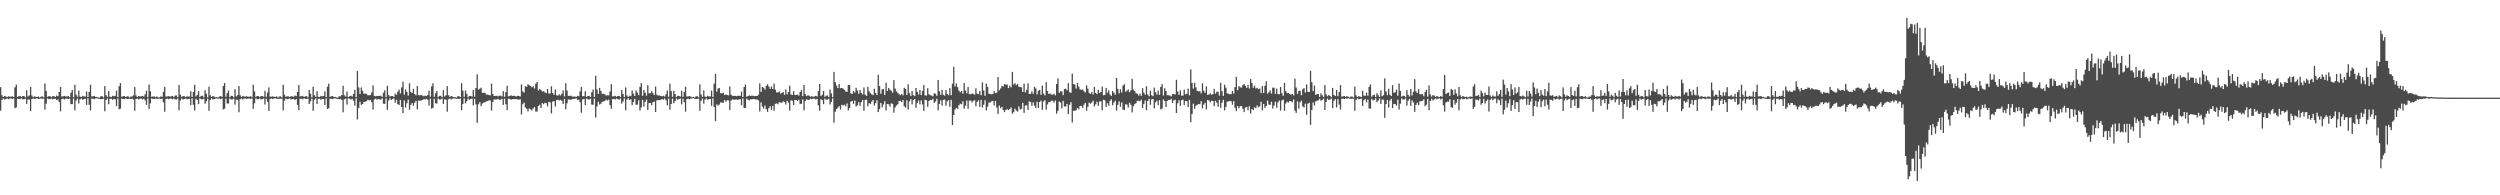 <?xml version="1.0" encoding="UTF-8"?>
<svg xmlns="http://www.w3.org/2000/svg" width="1920" height="150">
  <path d="M0 66.896h1v18.071H0zM1 73.115h1v3.608H1zM2 74.433h1v1.123H2zM3 73.752h1v2.682H3zM4 74.113h1v1.986H4zM5 74.582h1v1.034H5zM6 73.991h1v2.192H6zM7 74.236h1v1.469H7zM8 74.259h1v1.277H8zM9 73.992h1v2.002H9zM10 74.433h1v1.140H10zM11 67.083h1v15.979H11zM12 64.990h1v17.553H12zM13 74.376h1v1.282H13zM14 73.888h1v2.151H14zM15 73.649h1v2.532H15zM16 74.539h1v1.000H16zM17 73.706h1v2.600H17zM18 73.776h1v2.490H18zM19 74.746h1v1.000H19zM20 69.237h1v10.553H20zM21 74.084h1v2.283H21zM22 73.254h1v3.247H22zM23 66.810h1v18.467H23zM24 73.302h1v2.812H24zM25 74.568h1v1.000H25zM26 74.043h1v2.031H26zM27 74.291h1v1.365H27zM28 74.495h1v1.000H28zM29 74.059h1v1.927H29zM30 74.899h1v1.000H30zM31 74.233h1v1.403H31zM32 74.013h1v1.881H32zM33 74.667h1v1.000H33zM34 64.174h1v20.061H34zM35 69.776h1v9.882H35zM36 74.319h1v1.264H36zM37 73.879h1v2.238H37zM38 73.903h1v2.215H38zM39 74.613h1v1.000H39zM40 73.863h1v2.476H40zM41 73.900h1v2.052H41zM42 74.388h1v1.371H42zM43 73.378h1v3.518H43zM44 73.866h1v2.538H44zM45 70.676h1v7.776H45zM46 66.833h1v18.725H46zM47 74.160h1v1.883H47zM48 73.968h1v1.823H48zM49 73.603h1v2.834H49zM50 74.149h1v1.638H50zM51 74.107h1v1.621H51zM52 73.791h1v2.234H52zM53 74.611h1v1.000H53zM54 71.244h1v8.709H54zM55 69.133h1v10.828H55zM56 74.629h1v1.000H56zM57 65.126h1v19.618H57zM58 72.667h1v4.590H58zM59 74.362h1v1.289H59zM60 69.625h1v9.855H60zM61 74.148h1v2.184H61zM62 74.485h1v1.115H62zM63 73.591h1v3.018H63zM64 74.015h1v2.191H64zM65 74.147h1v1.696H65zM66 70.234h1v10.287H66zM67 74.518h1v1.000H67zM68 70.598h1v9.912H68zM69 65.051h1v19.779H69zM70 74.030h1v1.815H70zM71 73.976h1v1.819H71zM72 73.672h1v2.564H72zM73 74.503h1v1.000H73zM74 74.413h1v1.024H74zM75 74.841h1v1.000H75zM76 74.956h1v1.000H76zM77 73.866h1v2.266H77zM78 73.931h1v2.152H78zM79 74.784h1v1.000H79zM80 66.120h1v19.326H80zM81 73.117h1v3.606H81zM82 74.363h1v1.195H82zM83 69.924h1v10.127H83zM84 74.302h1v1.565H84zM85 74.443h1v1.408H85zM86 73.584h1v3.021H86zM87 73.983h1v1.977H87zM88 73.524h1v2.760H88zM89 69.599h1v11.825H89zM90 74.528h1v1.071H90zM91 66.227h1v17.665H91zM92 63.863h1v19.531H92zM93 74.304h1v1.415H93zM94 73.932h1v2.077H94zM95 73.690h1v2.475H95zM96 74.516h1v1.000H96zM97 73.991h1v2.032H97zM98 74.044h1v1.954H98zM99 74.798h1v1.000H99zM100 74.120h1v1.919H100zM101 74.151h1v1.581H101zM102 73.206h1v3.306H102zM103 66.886h1v18.182H103zM104 73.340h1v2.749H104zM105 74.472h1v1.167H105zM106 73.735h1v2.684H106zM107 74.073h1v1.761H107zM108 73.973h1v1.761H108zM109 73.602h1v2.769H109zM110 74.207h1v1.612H110zM111 72.420h1v4.670H111zM112 69.652h1v10.767H112zM113 74.594h1v1.000H113zM114 64.824h1v18.868H114zM115 70.085h1v9.308H115zM116 74.356h1v1.190H116zM117 74.080h1v1.860H117zM118 74.074h1v1.885H118zM119 74.648h1v1.000H119zM120 74.025h1v1.923H120zM121 74.839h1v1.000H121zM122 74.678h1v1.000H122zM123 74.082h1v1.960H123zM124 74.350h1v1.449H124zM125 70.502h1v8.086H125zM126 66.638h1v19.175H126zM127 74.141h1v1.925H127zM128 74.102h1v1.591H128zM129 73.786h1v2.469H129zM130 74.254h1v1.437H130zM131 73.982h1v1.849H131zM132 73.637h1v2.533H132zM133 74.558h1v1.000H133zM134 73.415h1v2.978H134zM135 73.256h1v3.233H135zM136 74.674h1v1.000H136zM137 65.302h1v19.256H137zM138 72.712h1v4.527H138zM139 74.378h1v1.260H139zM140 73.776h1v2.664H140zM141 73.812h1v2.287H141zM142 74.609h1v1.000H142zM143 73.932h1v2.327H143zM144 74.264h1v1.640H144zM145 74.095h1v1.794H145zM146 70.034h1v10.705H146zM147 74.500h1v1.020H147zM148 70.604h1v9.899H148zM149 65.053h1v19.775H149zM150 74.030h1v1.815H150zM151 72.896h1v3.831H151zM152 70.015h1v10.027H152zM153 74.556h1v1.000H153zM154 73.634h1v2.590H154zM155 73.490h1v2.822H155zM156 74.708h1v1.000H156zM157 69.294h1v10.376H157zM158 72.038h1v5.742H158zM159 74.805h1v1.000H159zM160 66.540h1v18.553H160zM161 73.175h1v3.482H161zM162 74.456h1v1.080H162zM163 73.797h1v2.589H163zM164 74.152h1v1.895H164zM165 74.766h1v1.000H165zM166 74.507h1v1.052H166zM167 74.904h1v1.000H167zM168 74.107h1v1.541H168zM169 73.818h1v2.380H169zM170 74.319h1v1.360H170zM171 66.114h1v17.939H171zM172 63.801h1v19.639H172zM173 74.302h1v1.433H173zM174 71.539h1v7.946H174zM175 69.546h1v9.982H175zM176 74.613h1v1.000H176zM177 73.573h1v2.872H177zM178 73.666h1v2.729H178zM179 74.719h1v1.000H179zM180 68.510h1v11.884H180zM181 73.972h1v2.564H181zM182 73.087h1v3.559H182zM183 66.036h1v20.192H183zM184 73.146h1v3.070H184zM185 74.471h1v1.141H185zM186 73.767h1v2.619H186zM187 74.089h1v1.741H187zM188 74.199h1v1.371H188zM189 73.900h1v2.181H189zM190 74.364h1v1.294H190zM191 74.215h1v1.441H191zM192 73.951h1v1.964H192zM193 74.660h1v1.000H193zM194 65.005h1v18.522H194zM195 70.175h1v9.127H195zM196 74.370h1v1.169H196zM197 73.739h1v2.517H197zM198 73.773h1v2.475H198zM199 74.614h1v1.000H199zM200 73.786h1v2.647H200zM201 73.827h1v2.187H201zM202 74.278h1v1.330H202zM203 69.717h1v10.540H203zM204 74.328h1v1.444H204zM205 70.994h1v7.223H205zM206 67.130h1v18.055H206zM207 74.195h1v1.810H207zM208 74.231h1v1.366H208zM209 73.963h1v2.106H209zM210 74.362h1v1.232H210zM211 74.440h1v1.037H211zM212 73.979h1v1.858H212zM213 74.908h1v1.000H213zM214 74.114h1v1.667H214zM215 74.016h1v1.818H215zM216 74.816h1v1.000H216zM217 65.069h1v19.717H217zM218 72.659h1v4.632H218zM219 74.365h1v1.288H219zM220 73.940h1v2.313H220zM221 73.972h1v1.993H221zM222 74.553h1v1.000H222zM223 73.784h1v2.640H223zM224 74.161h1v1.870H224zM225 74.315h1v1.661H225zM226 73.395h1v3.469H226zM227 73.844h1v2.208H227zM228 70.596h1v9.932H228zM229 65.242h1v19.392H229zM230 74.047h1v1.775H230zM231 73.892h1v1.976H231zM232 73.560h1v2.780H232zM233 74.470h1v1.000H233zM234 73.984h1v1.931H234zM235 73.830h1v2.175H235zM236 74.780h1v1.000H236zM237 69.064h1v10.803H237zM238 71.934h1v5.949H238zM239 74.798h1v1.000H239zM240 66.544h1v18.547H240zM241 73.175h1v3.481H241zM242 74.390h1v1.132H242zM243 70.075h1v9.825H243zM244 74.326h1v1.518H244zM245 74.453h1v1.389H245zM246 73.606h1v2.975H246zM247 73.999h1v1.946H247zM248 73.710h1v2.409H248zM249 70.218h1v10.455H249zM250 74.581h1v1.000H250zM251 66.492h1v17.134H251zM252 64.208h1v18.925H252zM253 74.326h1v1.372H253zM254 73.966h1v2.010H254zM255 73.733h1v2.394H255zM256 74.532h1v1.000H256zM257 74.422h1v1.080H257zM258 74.846h1v1.000H258zM259 74.961h1v1.000H259zM260 73.931h1v2.303H260zM261 73.975h1v1.901H261zM262 72.937h1v3.801H262zM263 65.873h1v20.391H263zM264 73.146h1v3.071H264zM265 74.163h1v1.616H265zM266 70.371h1v9.946H266zM267 74.486h1v1.029H267zM268 73.875h1v1.947H268zM269 73.507h1v2.991H269zM270 74.126h1v1.764H270zM271 72.085h1v5.281H271zM272 68.980h1v12.124H272zM273 74.545h1v1.000H273zM274 54.464h1v37.263H274zM275 67.103h1v15.914H275zM276 72.133h1v6.012H276zM277 67.188h1v13.294H277zM278 69.679h1v10.202H278zM279 72.098h1v6.165H279zM280 71.790h1v6.343H280zM281 72.059h1v5.663H281zM282 73.187h1v3.426H282zM283 73.128h1v4.040H283zM284 73.023h1v3.715H284zM285 71.004h1v7.523H285zM286 65.596h1v18.576H286zM287 73.624h1v2.744H287zM288 73.922h1v1.798H288zM289 73.619h1v2.908H289zM290 73.748h1v2.211H290zM291 73.616h1v2.765H291zM292 73.491h1v3.000H292zM293 74.407h1v1.159H293zM294 71.212h1v8.420H294zM295 69.362h1v10.404H295zM296 74.608h1v1.000H296zM297 65.837h1v18.539H297zM298 72.887h1v4.358H298zM299 74.178h1v1.334H299zM300 73.698h1v3.173H300zM301 73.743h1v2.400H301zM302 74.488h1v1.077H302zM303 71.867h1v7.104H303zM304 72.841h1v3.815H304zM305 70.336h1v9.608H305zM306 68.807h1v11.930H306zM307 71.734h1v5.021H307zM308 67.052h1v15.109H308zM309 62.692h1v24.187H309zM310 72.689h1v4.398H310zM311 68.659h1v13.938H311zM312 70.542h1v8.753H312zM313 73.433h1v3.097H313zM314 63.940h1v20.314H314zM315 70.478h1v10.077H315zM316 71.460h1v7.691H316zM317 68.195h1v13.009H317zM318 72.202h1v6.652H318zM319 73.249h1v4.159H319zM320 66.071h1v17.883H320zM321 73.021h1v4.225H321zM322 73.266h1v4.033H322zM323 72.862h1v4.341H323zM324 73.410h1v3.323H324zM325 73.950h1v2.221H325zM326 73.418h1v2.910H326zM327 73.772h1v2.179H327zM328 72.906h1v3.764H328zM329 69.686h1v11.394H329zM330 74.240h1v1.505H330zM331 66.369h1v17.110H331zM332 63.930h1v18.926H332zM333 74.328h1v1.476H333zM334 71.688h1v7.625H334zM335 69.876h1v9.690H335zM336 74.558h1v1.000H336zM337 73.620h1v2.873H337zM338 73.595h1v2.818H338zM339 74.682h1v1.000H339zM340 69.323h1v10.465H340zM341 74.064h1v2.275H341zM342 73.203h1v3.322H342zM343 66.158h1v19.580H343zM344 73.135h1v3.173H344zM345 74.435h1v1.141H345zM346 73.725h1v2.699H346zM347 74.117h1v1.679H347zM348 74.698h1v1.000H348zM349 74.481h1v1.015H349zM350 74.910h1v1.000H350zM351 74.019h1v1.775H351zM352 73.798h1v2.346H352zM353 74.562h1v1.000H353zM354 63.827h1v20.731H354zM355 69.629h1v10.205H355zM356 74.325h1v1.270H356zM357 69.460h1v9.948H357zM358 72.082h1v5.663H358zM359 74.730h1v1.000H359zM360 73.672h1v2.908H360zM361 73.688h1v2.429H361zM362 74.200h1v1.496H362zM363 69.049h1v11.869H363zM364 74.239h1v1.625H364zM365 67.641h1v12.549H365zM366 57.076h1v37.218H366zM367 68.860h1v11.279H367zM368 68.080h1v10.426H368zM369 67.339h1v14.159H369zM370 71.323h1v8.251H370zM371 71.156h1v7.606H371zM372 71.264h1v7.299H372zM373 72.627h1v5.224H373zM374 72.679h1v5.016H374zM375 72.961h1v4.112H375zM376 73.280h1v3.877H376zM377 64.188h1v20.772H377zM378 72.144h1v6.174H378zM379 73.705h1v2.671H379zM380 73.654h1v2.785H380zM381 73.509h1v2.896H381zM382 73.989h1v1.877H382zM383 73.503h1v3.234H383zM384 73.435h1v2.990H384zM385 74.096h1v1.760H385zM386 70.042h1v10.552H386zM387 74.316h1v1.392H387zM388 70.768h1v9.300H388zM389 65.841h1v18.684H389zM390 74.024h1v1.805H390zM391 73.763h1v2.192H391zM392 73.124h1v3.531H392zM393 73.663h1v2.506H393zM394 73.487h1v2.632H394zM395 73.765h1v2.363H395zM396 74.067h1v1.995H396zM397 73.545h1v2.821H397zM398 73.753h1v2.782H398zM399 74.089h1v2.090H399zM400 64.868h1v23.065H400zM401 70.178h1v9.869H401zM402 71.106h1v7.717H402zM403 66.232h1v16.280H403zM404 66.739h1v16.758H404zM405 64.767h1v20.814H405zM406 65.402h1v17.924H406zM407 66.036h1v17.975H407zM408 67.046h1v17.723H408zM409 66.216h1v17.074H409zM410 67.928h1v14.235H410zM411 64.282h1v21.373H411zM412 62.997h1v22.667H412zM413 69.439h1v11.965H413zM414 68.232h1v12.182H414zM415 69.171h1v13.729H415zM416 70.281h1v8.777H416zM417 70.042h1v10.005H417zM418 70.894h1v8.006H418zM419 71.574h1v7.701H419zM420 68.283h1v13.456H420zM421 71.804h1v6.374H421zM422 71.803h1v6.864H422zM423 66.252h1v20.856H423zM424 71.386h1v6.619H424zM425 72.826h1v4.855H425zM426 68.813h1v12.963H426zM427 73.161h1v3.732H427zM428 73.410h1v3.060H428zM429 72.424h1v4.806H429zM430 73.312h1v3.395H430zM431 71.964h1v5.510H431zM432 69.372h1v10.563H432zM433 74.045h1v1.878H433zM434 63.957h1v20.033H434zM435 69.535h1v9.837H435zM436 73.652h1v2.667H436zM437 73.591h1v2.961H437zM438 73.497h1v3.097H438zM439 74.174h1v2.030H439zM440 74.144h1v1.755H440zM441 74.121h1v1.753H441zM442 74.405h1v1.140H442zM443 73.582h1v3.090H443zM444 73.905h1v2.610H444zM445 70.139h1v8.447H445zM446 66.767h1v19.827H446zM447 73.857h1v2.491H447zM448 73.810h1v2.176H448zM449 70.046h1v10.689H449zM450 74.348h1v1.313H450zM451 73.754h1v2.554H451zM452 73.554h1v2.898H452zM453 74.375h1v1.365H453zM454 70.789h1v9.470H454zM455 68.769h1v11.749H455zM456 74.543h1v1.160H456zM457 58.141h1v32.049H457zM458 68.732h1v13.053H458zM459 72.129h1v6.007H459zM460 67.463h1v12.844H460zM461 69.795h1v9.835H461zM462 72.129h1v6.065H462zM463 71.948h1v5.961H463zM464 72.401h1v5.112H464zM465 73.359h1v3.211H465zM466 73.111h1v4.024H466zM467 73.196h1v3.340H467zM468 70.263h1v10.497H468zM469 64.637h1v18.929H469zM470 74.047h1v2.123H470zM471 73.921h1v2.027H471zM472 73.558h1v2.845H472zM473 74.349h1v1.255H473zM474 73.737h1v2.459H474zM475 73.618h1v2.811H475zM476 74.607h1v1.000H476zM477 69.148h1v10.415H477zM478 72.206h1v5.764H478zM479 74.566h1v1.000H479zM480 67.124h1v17.488H480zM481 73.296h1v3.172H481zM482 74.440h1v1.000H482zM483 73.469h1v3.474H483zM484 73.861h1v2.390H484zM485 69.546h1v11.254H485zM486 71.924h1v6.467H486zM487 73.703h1v2.236H487zM488 69.475h1v10.999H488zM489 71.100h1v9.224H489zM490 73.113h1v3.897H490zM491 66.699h1v18.223H491zM492 63.789h1v18.757H492zM493 73.526h1v3.175H493zM494 69.162h1v12.684H494zM495 71.261h1v6.976H495zM496 73.431h1v3.080H496zM497 65.412h1v19.065H497zM498 71.673h1v7.512H498zM499 71.530h1v7.599H499zM500 70.037h1v10.786H500zM501 71.552h1v6.972H501zM502 72.885h1v5.162H502zM503 66.444h1v19.626H503zM504 72.691h1v4.332H504zM505 73.439h1v3.483H505zM506 73.266h1v3.648H506zM507 73.699h1v2.907H507zM508 73.978h1v2.092H508zM509 73.577h1v2.965H509zM510 74.180h1v1.428H510zM511 72.429h1v4.633H511zM512 69.519h1v11.301H512zM513 74.343h1v1.344H513zM514 64.211h1v20.027H514zM515 70.015h1v9.849H515zM516 74.318h1v1.389H516zM517 69.772h1v9.504H517zM518 72.221h1v5.495H518zM519 74.483h1v1.065H519zM520 73.649h1v2.951H520zM521 73.661h1v2.395H521zM522 74.168h1v1.479H522zM523 69.705h1v10.465H523zM524 74.359h1v1.481H524zM525 70.725h1v7.663H525zM526 66.630h1v19.133H526zM527 74.080h1v2.065H527zM528 74.016h1v1.742H528zM529 73.777h1v2.566H529zM530 74.202h1v1.507H530zM531 74.686h1v1.000H531zM532 74.407h1v1.000H532zM533 74.933h1v1.000H533zM534 73.965h1v2.058H534zM535 73.843h1v2.198H535zM536 74.742h1v1.000H536zM537 64.759h1v20.374H537zM538 72.545h1v4.803H538zM539 74.324h1v1.331H539zM540 69.452h1v10.149H540zM541 74.125h1v2.249H541zM542 74.470h1v1.139H542zM543 73.576h1v3.071H543zM544 74.019h1v2.221H544zM545 74.016h1v1.948H545zM546 69.593h1v11.662H546zM547 74.466h1v1.105H547zM548 64.237h1v17.968H548zM549 56.749h1v36.230H549zM550 70.406h1v9.786H550zM551 67.927h1v13.242H551zM552 67.642h1v12.568H552zM553 71.476h1v7.211H553zM554 71.750h1v7.050H554zM555 71.215h1v7.689H555zM556 72.933h1v3.976H556zM557 72.554h1v5.598H557zM558 72.908h1v4.047H558zM559 73.207h1v3.908H559zM560 66.439h1v17.936H560zM561 72.535h1v4.724H561zM562 73.627h1v2.708H562zM563 73.649h1v2.881H563zM564 73.551h1v3.013H564zM565 73.890h1v2.492H565zM566 73.585h1v3.169H566zM567 73.534h1v2.857H567zM568 73.679h1v2.503H568zM569 70.423h1v10.466H569zM570 74.527h1v1.170H570zM571 66.762h1v16.137H571zM572 64.968h1v17.874H572zM573 74.272h1v1.492H573zM574 73.747h1v2.886H574zM575 73.274h1v3.795H575zM576 73.690h1v2.609H576zM577 73.421h1v2.854H577zM578 73.578h1v2.481H578zM579 73.866h1v2.283H579zM580 73.678h1v2.768H580zM581 73.738h1v2.651H581zM582 72.659h1v4.496H582zM583 63.994h1v21.622H583zM584 70.554h1v8.102H584zM585 66.758h1v15.147H585zM586 67.404h1v15.984H586zM587 68.810h1v12.262H587zM588 65.878h1v18.039H588zM589 64.679h1v21.239H589zM590 66.472h1v16.621H590zM591 68.273h1v13.282H591zM592 66.385h1v17.979H592zM593 68.375h1v12.957H593zM594 64.129h1v20.936H594zM595 68.860h1v10.908H595zM596 70.946h1v8.467H596zM597 70.976h1v9.085H597zM598 70.210h1v8.260H598zM599 71.897h1v6.864H599zM600 71.438h1v7.564H600zM601 70.643h1v7.127H601zM602 72.857h1v5.516H602zM603 68.659h1v11.602H603zM604 72.494h1v4.908H604zM605 70.720h1v8.103H605zM606 65.813h1v19.128H606zM607 72.489h1v4.550H607zM608 72.953h1v4.442H608zM609 70.127h1v10.489H609zM610 72.980h1v3.729H610zM611 72.979h1v3.840H611zM612 72.605h1v4.981H612zM613 73.404h1v3.179H613zM614 70.681h1v9.273H614zM615 69.289h1v10.379H615zM616 73.822h1v2.531H616zM617 65.256h1v19.503H617zM618 72.395h1v5.102H618zM619 73.847h1v2.369H619zM620 73.197h1v3.510H620zM621 73.510h1v3.151H621zM622 74.256h1v1.515H622zM623 73.899h1v2.361H623zM624 74.343h1v1.360H624zM625 74.037h1v1.754H625zM626 73.612h1v2.815H626zM627 74.073h1v1.927H627zM628 69.998h1v10.936H628zM629 64.482h1v20.515H629zM630 73.770h1v2.491H630zM631 72.696h1v4.235H631zM632 69.781h1v10.236H632zM633 74.368h1v1.372H633zM634 73.491h1v3.072H634zM635 73.242h1v3.341H635zM636 74.527h1v1.311H636zM637 68.777h1v11.459H637zM638 71.747h1v6.470H638zM639 74.642h1v1.000H639zM640 55.180h1v39.061H640zM641 63.067h1v22.726H641zM642 65.668h1v18.116H642zM643 67.658h1v14.963H643zM644 64.507h1v17.022H644zM645 67.809h1v16.333H645zM646 67.582h1v12.914H646zM647 68.060h1v13.052H647zM648 69.028h1v11.419H648zM649 70.222h1v11.448H649zM650 70.489h1v8.967H650zM651 65.351h1v19.363H651zM652 65.167h1v17.793H652zM653 71.687h1v6.414H653zM654 72.142h1v5.328H654zM655 69.840h1v9.940H655zM656 71.052h1v6.277H656zM657 67.416h1v14.393H657zM658 69.460h1v11.396H658zM659 72.028h1v6.443H659zM660 69.079h1v12.243H660zM661 71.339h1v7.141H661zM662 72.482h1v4.248H662zM663 67.172h1v17.803H663zM664 72.655h1v4.083H664zM665 73.661h1v2.889H665zM666 66.686h1v15.000H666zM667 70.101h1v9.015H667zM668 71.600h1v8.408H668zM669 72.459h1v5.602H669zM670 73.058h1v3.753H670zM671 68.150h1v12.838H671zM672 71.319h1v7.944H672zM673 72.913h1v4.078H673zM674 57.377h1v28.697H674zM675 66.138h1v17.605H675zM676 71.915h1v7.118H676zM677 68.731h1v13.698H677zM678 68.247h1v12.013H678zM679 72.887h1v4.857H679zM680 63.616h1v21.182H680zM681 69.817h1v10.077H681zM682 67.551h1v12.502H682zM683 68.915h1v13.019H683zM684 69.702h1v9.695H684zM685 71.191h1v8.575H685zM686 61.561h1v24.998H686zM687 68.055h1v14.415H687zM688 70.150h1v10.883H688zM689 71.270h1v8.783H689zM690 72.356h1v5.139H690zM691 73.185h1v4.245H691zM692 72.148h1v6.232H692zM693 73.216h1v3.599H693zM694 67.421h1v14.169H694zM695 68.313h1v14.437H695zM696 72.949h1v4.100H696zM697 64.739h1v19.413H697zM698 71.553h1v6.342H698zM699 73.764h1v2.332H699zM700 69.888h1v10.343H700zM701 73.070h1v3.704H701zM702 73.828h1v2.253H702zM703 67.526h1v15.239H703zM704 70.548h1v8.461H704zM705 72.603h1v4.591H705zM706 69.063h1v11.063H706zM707 73.036h1v4.063H707zM708 69.753h1v10.513H708zM709 65.311h1v19.839H709zM710 73.261h1v3.347H710zM711 73.408h1v3.668H711zM712 67.737h1v14.302H712zM713 72.323h1v5.186H713zM714 73.138h1v3.703H714zM715 73.387h1v3.397H715zM716 73.992h1v1.905H716zM717 71.634h1v7.520H717zM718 71.998h1v5.997H718zM719 73.584h1v2.264H719zM720 61.397h1v23.232H720zM721 70.081h1v9.732H721zM722 72.860h1v4.212H722zM723 68.984h1v12.131H723zM724 72.812h1v3.889H724zM725 73.470h1v3.002H725zM726 69.152h1v12.014H726zM727 72.246h1v5.574H727zM728 73.139h1v3.834H728zM729 67.687h1v14.271H729zM730 73.119h1v3.567H730zM731 64.242h1v31.792H731zM732 51.231h1v37.069H732zM733 66.404h1v17.659H733zM734 64.019h1v18.824H734zM735 66.968h1v16.584H735zM736 69.673h1v11.154H736zM737 70.860h1v8.732H737zM738 69.886h1v10.245H738zM739 71.939h1v5.836H739zM740 63.846h1v19.668H740zM741 69.488h1v11.672H741zM742 71.626h1v5.649H742zM743 66.822h1v16.664H743zM744 72.341h1v4.884H744zM745 72.324h1v4.959H745zM746 71.766h1v6.910H746zM747 72.016h1v5.412H747zM748 72.828h1v4.173H748zM749 67.835h1v13.694H749zM750 71.952h1v6.284H750zM751 72.311h1v4.801H751zM752 69.835h1v12.196H752zM753 73.118h1v3.557H753zM754 63.232h1v19.430H754zM755 69.467h1v10.971H755zM756 73.594h1v3.338H756zM757 64.278h1v20.570H757zM758 66.769h1v15.201H758zM759 71.974h1v6.784H759zM760 72.132h1v6.503H760zM761 72.461h1v5.356H761zM762 72.192h1v5.287H762zM763 69.942h1v11.042H763zM764 71.545h1v6.025H764zM765 71.119h1v11.392H765zM766 59.129h1v28.369H766zM767 69.390h1v11.729H767zM768 67.961h1v15.142H768zM769 65.885h1v16.191H769zM770 66.466h1v17.991H770zM771 64.574h1v21.532H771zM772 65.098h1v19.245H772zM773 64.924h1v18.985H773zM774 67.617h1v16.914H774zM775 65.867h1v17.899H775zM776 67.096h1v15.363H776zM777 55.171h1v32.134H777zM778 64.829h1v21.400H778zM779 63.837h1v19.595H779zM780 65.398h1v19.527H780zM781 64.377h1v21.348H781zM782 66.552h1v15.141H782zM783 66.813h1v17.289H783zM784 67.113h1v16.441H784zM785 70.628h1v8.399H785zM786 64.267h1v22.437H786zM787 70.974h1v10.147H787zM788 68.981h1v11.829H788zM789 63.936h1v20.493H789zM790 72.143h1v5.737H790zM791 72.023h1v6.243H791zM792 70.067h1v11.190H792zM793 71.951h1v6.641H793zM794 66.663h1v14.510H794zM795 67.937h1v14.945H795zM796 72.504h1v5.640H796zM797 69.694h1v13.308H797zM798 69.005h1v9.355H798zM799 72.783h1v4.488H799zM800 65.760h1v18.544H800zM801 71.894h1v6.090H801zM802 73.269h1v3.627H802zM803 63.139h1v21.082H803zM804 69.960h1v10.283H804zM805 72.154h1v6.216H805zM806 71.760h1v6.702H806zM807 72.606h1v4.644H807zM808 72.758h1v4.611H808zM809 72.013h1v6.809H809zM810 73.193h1v3.986H810zM811 64.485h1v22.802H811zM812 60.184h1v24.909H812zM813 71.265h1v6.690H813zM814 69.992h1v8.751H814zM815 70.247h1v12.943H815zM816 73.066h1v4.361H816zM817 68.392h1v13.360H817zM818 68.098h1v13.743H818zM819 69.373h1v10.471H819zM820 63.894h1v23.699H820zM821 70.822h1v9.660H821zM822 71.315h1v7.185H822zM823 56.509h1v37.583H823zM824 64.581h1v20.462H824zM825 64.988h1v20.031H825zM826 67.973h1v16.787H826zM827 63.812h1v19.204H827zM828 66.478h1v17.480H828zM829 68.602h1v12.844H829zM830 69.023h1v12.304H830zM831 68.710h1v14.148H831zM832 70.114h1v10.344H832zM833 71.016h1v8.024H833zM834 65.539h1v19.467H834zM835 68.118h1v13.846H835zM836 71.265h1v7.597H836zM837 72.192h1v7.409H837zM838 70.614h1v8.180H838zM839 72.490h1v4.894H839zM840 66.783h1v15.000H840zM841 71.305h1v8.838H841zM842 72.219h1v5.899H842zM843 68.891h1v12.339H843zM844 71.538h1v6.424H844zM845 70.584h1v7.261H845zM846 66.524h1v18.256H846zM847 73.219h1v3.434H847zM848 72.906h1v4.132H848zM849 67.474h1v14.716H849zM850 71.187h1v8.099H850zM851 69.350h1v11.824H851zM852 72.584h1v4.905H852zM853 73.651h1v2.655H853zM854 69.820h1v11.041H854zM855 71.231h1v7.533H855zM856 72.738h1v4.606H856zM857 59.818h1v25.131H857zM858 68.263h1v12.263H858zM859 71.741h1v6.149H859zM860 68.517h1v13.432H860zM861 71.029h1v7.638H861zM862 65.763h1v18.455H862zM863 64.671h1v19.705H863zM864 70.467h1v9.628H864zM865 69.623h1v10.779H865zM866 68.662h1v13.979H866zM867 70.735h1v8.195H867zM868 69.325h1v11.145H868zM869 60.547h1v25.774H869zM870 68.817h1v12.751H870zM871 69.933h1v10.030H871zM872 71.608h1v7.610H872zM873 71.987h1v5.395H873zM874 73.430h1v3.932H874zM875 71.993h1v5.809H875zM876 73.562h1v3.051H876zM877 67.671h1v15.254H877zM878 71.094h1v8.713H878zM879 72.741h1v4.417H879zM880 66.250h1v18.308H880zM881 72.612h1v4.956H881zM882 73.867h1v2.063H882zM883 69.673h1v10.770H883zM884 73.172h1v3.165H884zM885 73.875h1v2.166H885zM886 67.302h1v15.895H886zM887 70.770h1v7.845H887zM888 72.711h1v4.604H888zM889 69.527h1v11.209H889zM890 72.883h1v4.061H890zM891 66.689h1v17.321H891zM892 64.522h1v18.850H892zM893 73.384h1v2.997H893zM894 67.802h1v9.862H894zM895 69.957h1v12.221H895zM896 73.128h1v4.337H896zM897 73.087h1v3.612H897zM898 73.407h1v3.374H898zM899 74.015h1v1.903H899zM900 72.318h1v6.799H900zM901 72.203h1v4.901H901zM902 72.667h1v3.907H902zM903 61.267h1v25.499H903zM904 70.307h1v9.074H904zM905 72.881h1v4.146H905zM906 69.445h1v11.847H906zM907 73.440h1v3.504H907zM908 73.448h1v3.061H908zM909 68.818h1v11.990H909zM910 72.433h1v5.152H910zM911 72.028h1v5.698H911zM912 68.141h1v14.084H912zM913 73.207h1v3.498H913zM914 53.294h1v40.558H914zM915 63.689h1v23.869H915zM916 68.104h1v11.502H916zM917 63.571h1v19.961H917zM918 67.137h1v14.082H918zM919 69.794h1v10.679H919zM920 70.168h1v9.742H920zM921 70.032h1v10.039H921zM922 71.698h1v6.000H922zM923 63.969h1v19.266H923zM924 69.617h1v10.693H924zM925 71.221h1v7.754H925zM926 66.310h1v17.717H926zM927 72.837h1v3.953H927zM928 72.485h1v4.714H928zM929 71.748h1v6.907H929zM930 72.752h1v4.557H930zM931 72.250h1v5.320H931zM932 68.257h1v13.245H932zM933 71.938h1v5.531H933zM934 70.461h1v8.415H934zM935 70.496h1v11.474H935zM936 73.359h1v3.352H936zM937 63.589h1v19.195H937zM938 70.057h1v8.837H938zM939 73.635h1v3.012H939zM940 65.034h1v19.741H940zM941 67.319h1v14.784H941zM942 71.646h1v6.454H942zM943 71.966h1v6.009H943zM944 72.398h1v5.050H944zM945 72.279h1v5.538H945zM946 69.901h1v10.537H946zM947 71.891h1v5.803H947zM948 66.941h1v15.814H948zM949 59.029h1v26.340H949zM950 69.252h1v12.173H950zM951 66.152h1v17.075H951zM952 66.954h1v14.596H952zM953 67.337h1v14.122H953zM954 65.394h1v18.144H954zM955 64.477h1v21.661H955zM956 65.989h1v16.653H956zM957 67.510h1v14.616H957zM958 65.221h1v19.460H958zM959 67.958h1v13.695H959zM960 60.744h1v26.507H960zM961 63.738h1v20.015H961zM962 67.383h1v17.212H962zM963 65.856h1v16.597H963zM964 67.952h1v15.136H964zM965 67.417h1v13.526H965zM966 68.519h1v13.946H966zM967 67.966h1v13.712H967zM968 71.512h1v6.651H968zM969 66.029h1v18.756H969zM970 71.399h1v8.411H970zM971 65.906h1v16.970H971zM972 62.419h1v18.999H972zM973 71.957h1v5.308H973zM974 70.867h1v9.329H974zM975 69.451h1v11.159H975zM976 71.834h1v6.282H976zM977 67.260h1v16.092H977zM978 67.366h1v13.655H978zM979 72.082h1v5.950H979zM980 68.065h1v14.691H980zM981 72.219h1v6.395H981zM982 72.375h1v4.810H982zM983 66.829h1v18.118H983zM984 71.583h1v5.575H984zM985 73.577h1v2.863H985zM986 63.622h1v21.466H986zM987 69.925h1v9.583H987zM988 71.527h1v6.562H988zM989 71.468h1v7.329H989zM990 72.242h1v5.285H990zM991 72.665h1v5.025H991zM992 72.153h1v6.462H992zM993 73.276h1v3.054H993zM994 60.430h1v24.491H994zM995 67.222h1v19.471H995zM996 72.041h1v5.814H996zM997 69.945h1v13.546H997zM998 69.686h1v8.860H998zM999 73.133h1v4.203H999zM1000 68.540h1v13.200H1000zM1001 67.632h1v14.953H1001zM1002 71.023h1v8.577H1002zM1003 64.893h1v23.253H1003zM1004 70.579h1v9.034H1004zM1005 70.597h1v8.349H1005zM1006 54.369h1v41.553H1006zM1007 63.120h1v21.348H1007zM1008 69.924h1v8.759H1008zM1009 65.746h1v15.329H1009zM1010 72.816h1v5.012H1010zM1011 72.226h1v5.118H1011zM1012 72.242h1v4.794H1012zM1013 74.385h1v1.439H1013zM1014 71.659h1v5.725H1014zM1015 73.160h1v3.573H1015zM1016 74.439h1v1.310H1016zM1017 65.330h1v19.141H1017zM1018 72.503h1v5.804H1018zM1019 73.952h1v1.788H1019zM1020 72.921h1v3.871H1020zM1021 73.714h1v2.675H1021zM1022 74.632h1v1.068H1022zM1023 67.503h1v15.601H1023zM1024 72.946h1v4.451H1024zM1025 73.800h1v2.291H1025zM1026 69.192h1v13.354H1026zM1027 73.809h1v2.328H1027zM1028 70.685h1v9.648H1028zM1029 65.318h1v18.795H1029zM1030 74.167h1v1.694H1030zM1031 73.971h1v1.821H1031zM1032 73.699h1v2.320H1032zM1033 74.519h1v1.000H1033zM1034 73.760h1v2.107H1034zM1035 74.340h1v1.121H1035zM1036 74.848h1v1.000H1036zM1037 74.068h1v1.829H1037zM1038 74.177h1v1.695H1038zM1039 74.831h1v1.000H1039zM1040 66.387h1v18.695H1040zM1041 73.199h1v3.450H1041zM1042 74.472h1v1.037H1042zM1043 73.826h1v2.483H1043zM1044 74.190h1v1.803H1044zM1045 74.496h1v1.227H1045zM1046 69.698h1v11.638H1046zM1047 73.386h1v3.582H1047zM1048 73.651h1v2.418H1048zM1049 71.123h1v7.591H1049zM1050 73.527h1v2.984H1050zM1051 66.691h1v16.718H1051zM1052 64.799h1v18.610H1052zM1053 74.236h1v1.623H1053zM1054 73.138h1v4.032H1054zM1055 72.810h1v3.924H1055zM1056 74.507h1v1.000H1056zM1057 71.563h1v6.944H1057zM1058 73.104h1v4.180H1058zM1059 74.450h1v1.085H1059zM1060 69.478h1v10.378H1060zM1061 73.858h1v2.510H1061zM1062 73.113h1v3.491H1062zM1063 60.169h1v30.290H1063zM1064 70.130h1v9.784H1064zM1065 73.127h1v3.590H1065zM1066 68.165h1v14.489H1066zM1067 72.682h1v4.506H1067zM1068 73.803h1v2.069H1068zM1069 65.359h1v17.637H1069zM1070 71.287h1v8.459H1070zM1071 70.824h1v9.150H1071zM1072 68.793h1v12.304H1072zM1073 73.468h1v3.006H1073zM1074 64.141h1v20.017H1074zM1075 69.909h1v9.764H1075zM1076 74.217h1v1.368H1076zM1077 73.582h1v2.862H1077zM1078 73.672h1v2.695H1078zM1079 74.596h1v1.000H1079zM1080 69.232h1v11.795H1080zM1081 72.921h1v4.513H1081zM1082 74.140h1v1.774H1082zM1083 68.296h1v13.059H1083zM1084 73.267h1v3.879H1084zM1085 70.424h1v8.316H1085zM1086 60.832h1v25.037H1086zM1087 70.177h1v10.378H1087zM1088 71.412h1v7.500H1088zM1089 68.507h1v12.183H1089zM1090 72.377h1v5.514H1090zM1091 72.365h1v5.295H1091zM1092 72.304h1v5.109H1092zM1093 73.912h1v2.306H1093zM1094 70.714h1v10.905H1094zM1095 69.027h1v11.431H1095zM1096 74.235h1v1.690H1096zM1097 65.516h1v19.172H1097zM1098 72.606h1v4.947H1098zM1099 74.236h1v1.610H1099zM1100 73.066h1v4.027H1100zM1101 73.377h1v2.875H1101zM1102 74.563h1v1.042H1102zM1103 73.741h1v2.486H1103zM1104 74.231h1v1.510H1104zM1105 74.511h1v1.000H1105zM1106 73.686h1v2.686H1106zM1107 74.371h1v1.323H1107zM1108 68.426h1v12.404H1108zM1109 57.573h1v28.144H1109zM1110 72.224h1v6.501H1110zM1111 71.446h1v6.573H1111zM1112 70.999h1v7.154H1112zM1113 73.780h1v2.436H1113zM1114 68.290h1v14.014H1114zM1115 69.087h1v13.762H1115zM1116 72.851h1v3.822H1116zM1117 68.619h1v11.748H1117zM1118 71.771h1v7.012H1118zM1119 74.008h1v1.977H1119zM1120 66.807h1v17.917H1120zM1121 73.187h1v3.221H1121zM1122 74.594h1v1.000H1122zM1123 73.702h1v2.512H1123zM1124 74.241h1v1.802H1124zM1125 74.566h1v1.000H1125zM1126 74.216h1v2.069H1126zM1127 74.805h1v1.000H1127zM1128 74.288h1v1.262H1128zM1129 74.078h1v1.908H1129zM1130 74.421h1v1.112H1130zM1131 66.406h1v17.320H1131zM1132 64.643h1v17.423H1132zM1133 73.781h1v2.680H1133zM1134 73.500h1v3.155H1134zM1135 72.996h1v4.221H1135zM1136 74.450h1v1.239H1136zM1137 69.625h1v10.805H1137zM1138 71.563h1v7.610H1138zM1139 73.981h1v1.915H1139zM1140 71.141h1v8.357H1140zM1141 72.871h1v4.772H1141zM1142 72.976h1v3.458H1142zM1143 66.388h1v19.285H1143zM1144 73.395h1v3.305H1144zM1145 74.440h1v1.170H1145zM1146 73.244h1v3.839H1146zM1147 74.071h1v1.773H1147zM1148 74.125h1v1.523H1148zM1149 70.165h1v9.166H1149zM1150 73.578h1v2.697H1150zM1151 72.297h1v4.862H1151zM1152 68.978h1v11.777H1152zM1153 74.331h1v1.432H1153zM1154 61.121h1v26.670H1154zM1155 64.932h1v19.345H1155zM1156 72.678h1v4.620H1156zM1157 67.609h1v14.941H1157zM1158 70.208h1v9.120H1158zM1159 73.869h1v2.340H1159zM1160 64.600h1v20.611H1160zM1161 68.755h1v12.019H1161zM1162 72.886h1v4.081H1162zM1163 67.144h1v16.498H1163zM1164 71.832h1v6.666H1164zM1165 70.933h1v7.550H1165zM1166 66.737h1v19.350H1166zM1167 73.715h1v2.732H1167zM1168 74.132h1v1.693H1168zM1169 73.323h1v3.188H1169zM1170 74.004h1v1.850H1170zM1171 74.692h1v1.000H1171zM1172 69.688h1v10.749H1172zM1173 74.122h1v1.783H1173zM1174 69.877h1v10.808H1174zM1175 71.917h1v6.153H1175zM1176 74.230h1v1.514H1176zM1177 63.333h1v25.929H1177zM1178 67.157h1v14.293H1178zM1179 72.354h1v5.029H1179zM1180 68.053h1v14.056H1180zM1181 71.308h1v6.774H1181zM1182 73.902h1v2.300H1182zM1183 69.229h1v13.118H1183zM1184 72.638h1v5.149H1184zM1185 73.590h1v2.851H1185zM1186 68.359h1v13.279H1186zM1187 73.812h1v2.706H1187zM1188 70.198h1v10.225H1188zM1189 63.530h1v20.571H1189zM1190 73.196h1v3.418H1190zM1191 73.511h1v3.144H1191zM1192 73.050h1v4.361H1192zM1193 74.335h1v1.206H1193zM1194 73.983h1v2.434H1194zM1195 73.607h1v2.477H1195zM1196 74.686h1v1.000H1196zM1197 73.236h1v3.284H1197zM1198 73.884h1v2.142H1198zM1199 74.731h1v1.000H1199zM1200 67.128h1v18.105H1200zM1201 72.481h1v4.636H1201zM1202 74.310h1v1.338H1202zM1203 73.109h1v3.895H1203zM1204 73.707h1v2.463H1204zM1205 74.395h1v1.341H1205zM1206 66.860h1v16.025H1206zM1207 72.956h1v3.998H1207zM1208 73.665h1v2.708H1208zM1209 69.673h1v11.578H1209zM1210 74.046h1v1.946H1210zM1211 66.989h1v16.116H1211zM1212 64.790h1v17.975H1212zM1213 74.130h1v1.610H1213zM1214 73.704h1v2.347H1214zM1215 73.874h1v2.348H1215zM1216 74.530h1v1.000H1216zM1217 73.828h1v2.055H1217zM1218 74.630h1v1.000H1218zM1219 74.856h1v1.000H1219zM1220 74.156h1v1.878H1220zM1221 74.177h1v1.514H1221zM1222 73.021h1v3.639H1222zM1223 66.154h1v19.784H1223zM1224 73.242h1v2.906H1224zM1225 74.507h1v1.040H1225zM1226 73.833h1v2.429H1226zM1227 74.164h1v1.583H1227zM1228 74.040h1v1.647H1228zM1229 69.227h1v12.011H1229zM1230 73.592h1v3.291H1230zM1231 73.399h1v2.862H1231zM1232 71.312h1v7.931H1232zM1233 73.661h1v2.316H1233zM1234 64.537h1v19.653H1234zM1235 70.256h1v9.507H1235zM1236 74.328h1v1.282H1236zM1237 72.699h1v4.342H1237zM1238 73.506h1v3.242H1238zM1239 74.592h1v1.000H1239zM1240 71.325h1v7.249H1240zM1241 73.469h1v2.991H1241zM1242 74.335h1v1.453H1242zM1243 69.544h1v10.949H1243zM1244 74.157h1v1.859H1244zM1245 70.614h1v7.843H1245zM1246 60.630h1v30.683H1246zM1247 70.694h1v9.196H1247zM1248 73.195h1v3.532H1248zM1249 69.363h1v12.583H1249zM1250 73.294h1v3.250H1250zM1251 67.779h1v15.176H1251zM1252 66.159h1v16.083H1252zM1253 71.583h1v5.840H1253zM1254 69.271h1v11.539H1254zM1255 68.368h1v12.511H1255zM1256 73.547h1v2.761H1256zM1257 65.063h1v19.349H1257zM1258 72.698h1v4.819H1258zM1259 74.349h1v1.283H1259zM1260 73.615h1v2.920H1260zM1261 73.952h1v2.209H1261zM1262 74.624h1v1.000H1262zM1263 69.058h1v12.056H1263zM1264 73.800h1v3.020H1264zM1265 74.134h1v1.888H1265zM1266 68.705h1v12.704H1266zM1267 73.278h1v3.637H1267zM1268 69.844h1v10.700H1268zM1269 63.466h1v22.451H1269zM1270 70.101h1v9.568H1270zM1271 70.673h1v9.335H1271zM1272 68.402h1v13.301H1272zM1273 72.472h1v5.350H1273zM1274 72.290h1v5.427H1274zM1275 72.714h1v4.419H1275zM1276 74.050h1v2.019H1276zM1277 68.342h1v12.475H1277zM1278 72.242h1v6.568H1278zM1279 74.295h1v1.375H1279zM1280 65.727h1v20.062H1280zM1281 72.962h1v4.255H1281zM1282 74.475h1v1.138H1282zM1283 73.116h1v3.527H1283zM1284 73.882h1v2.259H1284zM1285 74.516h1v1.170H1285zM1286 73.599h1v2.824H1286zM1287 74.144h1v1.533H1287zM1288 74.097h1v1.670H1288zM1289 73.681h1v2.774H1289zM1290 74.250h1v1.367H1290zM1291 61.158h1v24.259H1291zM1292 63.960h1v19.656H1292zM1293 72.582h1v4.860H1293zM1294 71.005h1v7.796H1294zM1295 70.957h1v7.163H1295zM1296 73.700h1v2.470H1296zM1297 68.253h1v14.429H1297zM1298 70.216h1v9.543H1298zM1299 73.204h1v3.528H1299zM1300 68.959h1v11.580H1300zM1301 72.701h1v4.301H1301zM1302 73.296h1v3.360H1302zM1303 66.718h1v18.495H1303zM1304 73.219h1v3.029H1304zM1305 74.606h1v1.000H1305zM1306 73.838h1v2.396H1306zM1307 74.148h1v1.531H1307zM1308 74.520h1v1.019H1308zM1309 74.116h1v2.092H1309zM1310 74.857h1v1.000H1310zM1311 74.196h1v1.412H1311zM1312 74.045h1v1.813H1312zM1313 74.673h1v1.000H1313zM1314 63.285h1v21.726H1314zM1315 69.335h1v11.919H1315zM1316 74.001h1v2.534H1316zM1317 72.654h1v4.332H1317zM1318 72.841h1v3.771H1318zM1319 74.457h1v1.146H1319zM1320 69.374h1v11.437H1320zM1321 72.888h1v4.469H1321zM1322 74.161h1v1.844H1322zM1323 70.816h1v9.071H1323zM1324 73.567h1v3.157H1324zM1325 70.808h1v7.913H1325zM1326 66.956h1v19.080H1326zM1327 73.908h1v2.217H1327zM1328 73.908h1v1.962H1328zM1329 72.916h1v3.685H1329zM1330 74.228h1v1.772H1330zM1331 74.135h1v1.658H1331zM1332 71.986h1v6.294H1332zM1333 74.578h1v1.000H1333zM1334 70.797h1v9.734H1334zM1335 69.072h1v10.890H1335zM1336 74.609h1v1.000H1336zM1337 65.117h1v19.637H1337zM1338 72.662h1v4.614H1338zM1339 74.365h1v1.288H1339zM1340 69.642h1v9.835H1340zM1341 74.144h1v2.183H1341zM1342 74.486h1v1.116H1342zM1343 73.594h1v3.018H1343zM1344 74.015h1v2.190H1344zM1345 74.148h1v1.694H1345zM1346 70.242h1v10.279H1346zM1347 74.517h1v1.000H1347zM1348 70.598h1v9.912H1348zM1349 65.049h1v19.777H1349zM1350 74.029h1v1.815H1350zM1351 73.976h1v1.819H1351zM1352 73.672h1v2.563H1352zM1353 74.503h1v1.000H1353zM1354 74.413h1v1.024H1354zM1355 74.841h1v1.000H1355zM1356 74.956h1v1.000H1356zM1357 73.866h1v2.267H1357zM1358 73.931h1v2.153H1358zM1359 74.784h1v1.000H1359zM1360 66.120h1v19.326H1360zM1361 73.117h1v3.606H1361zM1362 74.363h1v1.195H1362zM1363 69.924h1v10.127H1363zM1364 74.302h1v1.565H1364zM1365 74.443h1v1.408H1365zM1366 73.584h1v3.021H1366zM1367 73.983h1v1.977H1367zM1368 73.524h1v2.760H1368zM1369 69.599h1v11.825H1369zM1370 74.528h1v1.071H1370zM1371 66.521h1v17.142H1371zM1372 69.384h1v13.040H1372zM1373 70.444h1v8.870H1373zM1374 69.647h1v11.143H1374zM1375 70.538h1v8.534H1375zM1376 70.520h1v8.574H1376zM1377 69.417h1v11.316H1377zM1378 69.545h1v10.967H1378zM1379 62.402h1v19.314H1379zM1380 66.611h1v17.383H1380zM1381 68.521h1v13.511H1381zM1382 70.219h1v10.560H1382zM1383 67.578h1v15.099H1383zM1384 69.123h1v11.759H1384zM1385 69.031h1v12.267H1385zM1386 68.127h1v13.505H1386zM1387 68.347h1v14.236H1387zM1388 67.150h1v17.369H1388zM1389 67.448h1v15.049H1389zM1390 68.705h1v12.894H1390zM1391 67.618h1v15.463H1391zM1392 68.383h1v13.595H1392zM1393 68.815h1v13.074H1393zM1394 68.564h1v12.642H1394zM1395 68.820h1v12.482H1395zM1396 69.028h1v12.395H1396zM1397 69.397h1v10.790H1397zM1398 70.934h1v7.848H1398zM1399 72.136h1v6.241H1399zM1400 70.810h1v9.165H1400zM1401 71.031h1v7.862H1401zM1402 71.409h1v7.076H1402zM1403 71.141h1v8.186H1403zM1404 71.735h1v6.798H1404zM1405 66.778h1v16.808H1405zM1406 69.002h1v13.806H1406zM1407 69.710h1v11.599H1407zM1408 70.419h1v9.614H1408zM1409 71.040h1v8.335H1409zM1410 70.959h1v7.896H1410zM1411 67.889h1v14.166H1411zM1412 68.948h1v12.982H1412zM1413 69.574h1v12.485H1413zM1414 69.035h1v12.397H1414zM1415 69.022h1v11.918H1415zM1416 69.971h1v10.005H1416zM1417 64.382h1v21.430H1417zM1418 68.851h1v13.231H1418zM1419 70.066h1v10.531H1419zM1420 70.643h1v9.135H1420zM1421 70.371h1v9.332H1421zM1422 70.625h1v9.790H1422zM1423 68.955h1v12.499H1423zM1424 69.751h1v10.960H1424zM1425 67.663h1v12.615H1425zM1426 67.295h1v16.178H1426zM1427 67.312h1v15.170H1427zM1428 68.076h1v14.273H1428zM1429 68.061h1v14.305H1429zM1430 69.292h1v11.924H1430zM1431 71.088h1v8.327H1431zM1432 69.724h1v10.267H1432zM1433 68.868h1v12.191H1433zM1434 67.698h1v15.597H1434zM1435 64.199h1v21.331H1435zM1436 67.153h1v14.380H1436zM1437 69.017h1v12.158H1437zM1438 68.694h1v12.690H1438zM1439 68.382h1v13.609H1439zM1440 67.300h1v16.209H1440zM1441 68.522h1v13.271H1441zM1442 70.962h1v9.837H1442zM1443 70.808h1v8.960H1443zM1444 71.727h1v6.775H1444zM1445 69.918h1v12.133H1445zM1446 68.546h1v12.028H1446zM1447 70.572h1v8.769H1447zM1448 70.449h1v8.148H1448zM1449 70.731h1v7.222H1449zM1450 70.848h1v7.406H1450zM1451 70.702h1v8.282H1451zM1452 71.044h1v6.838H1452zM1453 72.211h1v5.070H1453zM1454 71.341h1v7.212H1454zM1455 72.372h1v4.754H1455zM1456 72.475h1v4.896H1456zM1457 69.106h1v10.393H1457zM1458 69.982h1v7.986H1458zM1459 71.874h1v6.204H1459zM1460 68.861h1v13.994H1460zM1461 65.859h1v14.348H1461zM1462 61.323h1v34.302H1462zM1463 44.753h1v75.048H1463zM1464 13.725h1v112.846H1464zM1465 22.089h1v115.479H1465zM1466 20.954h1v114.489H1466zM1467 18.256h1v113.198H1467zM1468 18.658h1v103.312H1468zM1469 25.514h1v96.278H1469zM1470 18.850h1v112.496H1470zM1471 25.856h1v89.982H1471zM1472 17.618h1v121.340H1472zM1473 42.549h1v69.151H1473zM1474 21.446h1v100.788H1474zM1475 32.267h1v97.194H1475zM1476 38.857h1v79.351H1476zM1477 34.827h1v78.266H1477zM1478 21.298h1v98.937H1478zM1479 42.521h1v66.885H1479zM1480 44.011h1v66.914H1480zM1481 43.248h1v56.510H1481zM1482 49.330h1v46.816H1482zM1483 52.921h1v50.931H1483zM1484 46.156h1v49.032H1484zM1485 58.033h1v39.798H1485zM1486 48.614h1v54.047H1486zM1487 50.194h1v46.739H1487zM1488 52.169h1v41.421H1488zM1489 55.111h1v35.535H1489zM1490 50.942h1v48.802H1490zM1491 56.434h1v33.637H1491zM1492 50.118h1v51.989H1492zM1493 63.994h1v21.919H1493zM1494 63.905h1v20.361H1494zM1495 61.369h1v25.810H1495zM1496 63.728h1v28.001H1496zM1497 56.855h1v39.667H1497zM1498 60.873h1v27.901H1498zM1499 64.019h1v24.302H1499zM1500 67.649h1v18.255H1500zM1501 64.090h1v17.876H1501zM1502 66.167h1v18.510H1502zM1503 59.925h1v27.463H1503zM1504 67.270h1v17.644H1504zM1505 68.311h1v14.446H1505zM1506 62.330h1v24.055H1506zM1507 62.608h1v19.467H1507zM1508 65.830h1v16.416H1508zM1509 56.294h1v33.724H1509zM1510 64.358h1v22.510H1510zM1511 62.902h1v24.978H1511zM1512 62.201h1v28.312H1512zM1513 65.590h1v19.176H1513zM1514 67.398h1v17.971H1514zM1515 67.527h1v15.270H1515zM1516 67.604h1v14.077H1516zM1517 65.458h1v18.894H1517zM1518 67.086h1v17.004H1518zM1519 69.827h1v12.061H1519zM1520 62.101h1v27.672H1520zM1521 65.775h1v18.176H1521zM1522 67.972h1v12.597H1522zM1523 68.548h1v14.330H1523zM1524 68.928h1v11.223H1524zM1525 64.321h1v18.795H1525zM1526 64.259h1v20.294H1526zM1527 66.705h1v16.114H1527zM1528 56.672h1v35.235H1528zM1529 61.298h1v26.590H1529zM1530 61.035h1v26.386H1530zM1531 57.227h1v31.346H1531zM1532 62.947h1v23.115H1532zM1533 65.517h1v18.314H1533zM1534 66.824h1v16.606H1534zM1535 60.707h1v22.836H1535zM1536 65.515h1v17.817H1536zM1537 65.552h1v16.292H1537zM1538 66.285h1v20.168H1538zM1539 67.467h1v17.142H1539zM1540 62.738h1v24.094H1540zM1541 65.389h1v18.126H1541zM1542 68.901h1v10.990H1542zM1543 63.839h1v24.634H1543zM1544 65.934h1v16.740H1544zM1545 68.612h1v11.437H1545zM1546 64.302h1v21.697H1546zM1547 65.325h1v21.043H1547zM1548 68.554h1v13.971H1548zM1549 62.584h1v22.838H1549zM1550 65.058h1v17.275H1550zM1551 66.957h1v18.115H1551zM1552 63.167h1v24.041H1552zM1553 64.412h1v18.439H1553zM1554 55.355h1v41.763H1554zM1555 62.577h1v28.374H1555zM1556 62.710h1v24.418H1556zM1557 64.046h1v25.881H1557zM1558 62.898h1v24.300H1558zM1559 62.720h1v22.727H1559zM1560 62.944h1v22.866H1560zM1561 66.854h1v16.954H1561zM1562 67.211h1v15.450H1562zM1563 67.661h1v15.334H1563zM1564 67.064h1v15.910H1564zM1565 65.154h1v22.194H1565zM1566 63.284h1v24.477H1566zM1567 67.816h1v15.898H1567zM1568 68.487h1v14.892H1568zM1569 67.716h1v14.578H1569zM1570 69.850h1v11.358H1570zM1571 64.748h1v16.522H1571zM1572 66.865h1v17.929H1572zM1573 67.479h1v13.678H1573zM1574 60.443h1v33.309H1574zM1575 60.226h1v28.841H1575zM1576 65.939h1v17.095H1576zM1577 60.947h1v24.794H1577zM1578 62.332h1v28.657H1578zM1579 66.017h1v18.196H1579zM1580 65.984h1v21.676H1580zM1581 65.314h1v21.774H1581zM1582 65.787h1v17.951H1582zM1583 63.787h1v22.461H1583zM1584 67.366h1v15.336H1584zM1585 68.476h1v12.755H1585zM1586 64.442h1v21.964H1586zM1587 67.396h1v15.475H1587zM1588 62.624h1v20.400H1588zM1589 62.818h1v28.077H1589zM1590 65.558h1v18.133H1590zM1591 63.084h1v20.830H1591zM1592 61.758h1v27.837H1592zM1593 67.670h1v16.418H1593zM1594 53.010h1v35.234H1594zM1595 61.245h1v32.411H1595zM1596 64.319h1v20.537H1596zM1597 65.621h1v20.430H1597zM1598 61.714h1v26.179H1598zM1599 62.447h1v23.054H1599zM1600 57.179h1v38.562H1600zM1601 53.539h1v44.201H1601zM1602 45.926h1v56.080H1602zM1603 44.613h1v60.482H1603zM1604 54.552h1v49.285H1604zM1605 46.908h1v61.948H1605zM1606 41.107h1v62.529H1606zM1607 51.846h1v44.391H1607zM1608 48.787h1v54.455H1608zM1609 48.614h1v49.793H1609zM1610 61.675h1v30.768H1610zM1611 44.988h1v53.583H1611zM1612 52.443h1v41.856H1612zM1613 45.629h1v47.319H1613zM1614 57.196h1v38.708H1614zM1615 48.750h1v56.502H1615zM1616 46.464h1v54.481H1616zM1617 44.691h1v55.781H1617zM1618 42.969h1v64.554H1618zM1619 46.636h1v54.081H1619zM1620 39.653h1v65.739H1620zM1621 47.802h1v49.982H1621zM1622 52.009h1v43.594H1622zM1623 42.899h1v67.330H1623zM1624 52.118h1v42.782H1624zM1625 41.873h1v59.367H1625zM1626 48.741h1v51.755H1626zM1627 57.291h1v37.457H1627zM1628 48.317h1v53.428H1628zM1629 42.911h1v58.052H1629zM1630 55.672h1v46.050H1630zM1631 54.868h1v40.455H1631zM1632 50.304h1v51.291H1632zM1633 52.337h1v42.763H1633zM1634 51.794h1v57.962H1634zM1635 41.731h1v53.448H1635zM1636 54.289h1v45.173H1636zM1637 53.955h1v43.328H1637zM1638 55.615h1v45.137H1638zM1639 59.668h1v30.515H1639zM1640 51.383h1v43.162H1640zM1641 59.046h1v32.612H1641zM1642 54.259h1v38.941H1642zM1643 53.967h1v51.889H1643zM1644 59.891h1v32.319H1644zM1645 54.918h1v39.446H1645zM1646 53.078h1v43.991H1646zM1647 59.332h1v29.868H1647zM1648 58.892h1v31.250H1648zM1649 60.221h1v29.585H1649zM1650 62.441h1v29.800H1650zM1651 58.870h1v34.113H1651zM1652 59.814h1v28.974H1652zM1653 56.523h1v31.786H1653zM1654 56.061h1v33.535H1654zM1655 60.493h1v29.375H1655zM1656 64.895h1v22.169H1656zM1657 55.826h1v39.458H1657zM1658 62.618h1v29.833H1658zM1659 65.932h1v21.070H1659zM1660 63.446h1v22.116H1660zM1661 59.467h1v29.230H1661zM1662 65.550h1v21.114H1662zM1663 59.184h1v29.486H1663zM1664 64.025h1v22.058H1664zM1665 58.214h1v31.322H1665zM1666 57.815h1v33.528H1666zM1667 56.709h1v32.879H1667zM1668 60.671h1v27.476H1668zM1669 56.773h1v39.436H1669zM1670 64.185h1v28.198H1670zM1671 60.359h1v32.629H1671zM1672 58.845h1v35.996H1672zM1673 67.813h1v15.769H1673zM1674 57.825h1v31.100H1674zM1675 59.696h1v29.962H1675zM1676 58.998h1v30.208H1676zM1677 59.207h1v26.819H1677zM1678 59.744h1v31.356H1678zM1679 61.838h1v24.448H1679zM1680 55.639h1v39.252H1680zM1681 61.283h1v26.975H1681zM1682 59.476h1v28.036H1682zM1683 59.554h1v28.330H1683zM1684 59.675h1v28.353H1684zM1685 63.627h1v24.521H1685zM1686 60.229h1v28.091H1686zM1687 63.513h1v26.748H1687zM1688 64.480h1v22.181H1688zM1689 59.488h1v29.706H1689zM1690 64.868h1v23.186H1690zM1691 54.265h1v37.396H1691zM1692 57.138h1v38.626H1692zM1693 62.590h1v27.524H1693zM1694 58.085h1v29.268H1694zM1695 61.527h1v23.689H1695zM1696 62.742h1v24.630H1696zM1697 64.592h1v19.013H1697zM1698 68.121h1v15.581H1698zM1699 65.378h1v16.164H1699zM1700 65.600h1v19.773H1700zM1701 66.877h1v19.078H1701zM1702 66.921h1v15.615H1702zM1703 59.593h1v29.992H1703zM1704 65.485h1v19.133H1704zM1705 67.220h1v14.579H1705zM1706 66.074h1v19.717H1706zM1707 68.346h1v13.948H1707zM1708 64.574h1v22.309H1708zM1709 65.094h1v21.127H1709zM1710 66.528h1v15.861H1710zM1711 53.607h1v39.111H1711zM1712 58.296h1v30.883H1712zM1713 63.981h1v24.339H1713zM1714 56.908h1v34.304H1714zM1715 61.945h1v25.823H1715zM1716 62.588h1v22.012H1716zM1717 65.903h1v18.892H1717zM1718 58.940h1v26.148H1718zM1719 67.329h1v19.263H1719zM1720 64.654h1v21.848H1720zM1721 64.990h1v22.881H1721zM1722 66.046h1v20.599H1722zM1723 63.103h1v24.653H1723zM1724 64.455h1v20.191H1724zM1725 67.346h1v15.014H1725zM1726 62.479h1v27.631H1726zM1727 66.762h1v17.222H1727zM1728 67.235h1v15.994H1728zM1729 63.401h1v25.574H1729zM1730 63.908h1v25.139H1730zM1731 64.036h1v19.648H1731zM1732 61.579h1v24.265H1732zM1733 62.167h1v22.800H1733zM1734 65.358h1v22.024H1734zM1735 60.682h1v26.925H1735zM1736 62.016h1v24.277H1736zM1737 56.148h1v42.627H1737zM1738 61.115h1v28.912H1738zM1739 60.669h1v26.147H1739zM1740 62.438h1v28.062H1740zM1741 61.571h1v29.044H1741zM1742 64.189h1v22.483H1742zM1743 61.492h1v26.249H1743zM1744 63.897h1v20.948H1744zM1745 65.231h1v18.417H1745zM1746 64.357h1v22.937H1746zM1747 62.602h1v23.993H1747zM1748 60.820h1v27.710H1748zM1749 60.022h1v29.352H1749zM1750 66.299h1v17.249H1750zM1751 63.206h1v24.847H1751zM1752 64.390h1v20.902H1752zM1753 66.577h1v18.615H1753zM1754 63.143h1v23.410H1754zM1755 63.349h1v22.576H1755zM1756 63.732h1v21.052H1756zM1757 60.067h1v33.047H1757zM1758 58.764h1v37.363H1758zM1759 63.151h1v24.197H1759zM1760 59.078h1v29.911H1760zM1761 58.598h1v33.644H1761zM1762 63.108h1v25.600H1762zM1763 62.425h1v26.867H1763zM1764 60.953h1v29.143H1764zM1765 65.549h1v19.165H1765zM1766 58.912h1v31.361H1766zM1767 63.268h1v23.462H1767zM1768 65.458h1v20.460H1768zM1769 61.988h1v27.489H1769zM1770 63.534h1v22.744H1770zM1771 60.346h1v25.719H1771zM1772 61.582h1v29.593H1772zM1773 64.274h1v24.116H1773zM1774 61.268h1v30.789H1774zM1775 60.533h1v30.115H1775zM1776 63.054h1v24.385H1776zM1777 50.580h1v41.670H1777zM1778 58.369h1v36.426H1778zM1779 61.284h1v25.242H1779zM1780 60.068h1v29.310H1780zM1781 59.083h1v32.873H1781zM1782 60.734h1v28.532H1782zM1783 57.062h1v39.977H1783zM1784 59.020h1v32.546H1784zM1785 61.398h1v28.693H1785zM1786 57.351h1v31.155H1786zM1787 61.940h1v27.648H1787zM1788 55.626h1v39.408H1788zM1789 58.950h1v29.878H1789zM1790 62.737h1v28.657H1790zM1791 63.218h1v27.401H1791zM1792 63.497h1v25.852H1792zM1793 62.252h1v23.319H1793zM1794 56.756h1v41.272H1794zM1795 62.573h1v29.037H1795zM1796 63.432h1v22.629H1796zM1797 56.623h1v40.338H1797zM1798 60.790h1v28.851H1798zM1799 63.609h1v24.081H1799zM1800 59.070h1v33.093H1800zM1801 61.401h1v28.705H1801zM1802 55.734h1v34.277H1802zM1803 49.270h1v51.255H1803zM1804 58.807h1v31.547H1804zM1805 54.241h1v35.851H1805zM1806 51.823h1v51.065H1806zM1807 52.844h1v41.501H1807zM1808 56.698h1v38.554H1808zM1809 60.882h1v27.209H1809zM1810 57.958h1v33.608H1810zM1811 55.866h1v39.373H1811zM1812 58.300h1v32.902H1812zM1813 64.138h1v22.417H1813zM1814 59.228h1v30.675H1814zM1815 61.826h1v25.438H1815zM1816 64.785h1v18.986H1816zM1817 51.907h1v43.490H1817zM1818 59.059h1v32.872H1818zM1819 66.021h1v18.083H1819zM1820 57.145h1v32.542H1820zM1821 63.125h1v24.700H1821zM1822 64.887h1v19.239H1822zM1823 60.098h1v31.408H1823zM1824 59.765h1v28.864H1824zM1825 46.713h1v57.336H1825zM1826 50.866h1v47.110H1826zM1827 47.501h1v62.500H1827zM1828 23.467h1v105.790H1828zM1829 26.092h1v96.224H1829zM1830 31.210h1v88.066H1830zM1831 28.458h1v89.187H1831zM1832 46.687h1v49.917H1832zM1833 46.813h1v64.165H1833zM1834 52.378h1v43.510H1834zM1835 56.842h1v40.789H1835zM1836 57.113h1v42.905H1836zM1837 58.429h1v35.088H1837zM1838 61.483h1v31.008H1838zM1839 64.902h1v18.982H1839zM1840 62.368h1v27.436H1840zM1841 65.911h1v18.988H1841zM1842 67.804h1v15.013H1842zM1843 65.744h1v17.745H1843zM1844 68.850h1v10.724H1844zM1845 66.046h1v18.791H1845zM1846 69.972h1v9.728H1846zM1847 68.933h1v11.811H1847zM1848 70.057h1v10.402H1848zM1849 71.816h1v5.375H1849zM1850 71.541h1v5.996H1850zM1851 71.513h1v7.412H1851zM1852 71.677h1v6.731H1852zM1853 72.289h1v6.292H1853zM1854 72.644h1v5.381H1854zM1855 72.493h1v4.962H1855zM1856 73.211h1v3.051H1856zM1857 73.759h1v2.860H1857zM1858 73.913h1v2.012H1858zM1859 74.073h1v2.128H1859zM1860 74.129h1v1.878H1860zM1861 73.969h1v1.592H1861zM1862 74.066h1v1.820H1862zM1863 74.222h1v1.074H1863zM1864 74.527h1v1.000H1864zM1865 74.554h1v1.277H1865zM1866 74.497h1v1.000H1866zM1867 74.446h1v1.000H1867zM1868 74.682h1v1.000H1868zM1869 74.736h1v1.000H1869zM1870 74.692h1v1.000H1870zM1871 74.740h1v1.000H1871zM1872 74.848h1v1.000H1872zM1873 74.897h1v1.000H1873zM1874 74.873h1v1.000H1874zM1875 74.880h1v1.000H1875zM1876 74.891h1v1.000H1876zM1877 74.882h1v1.000H1877zM1878 74.956h1v1.000H1878zM1879 74.937h1v1.000H1879zM1880 74.973h1v1.000H1880zM1881 74.944h1v1.000H1881zM1882 74.969h1v1.000H1882zM1883 74.973h1v1.000H1883zM1884 74.967h1v1.000H1884zM1885 74.985h1v1.000H1885zM1886 74.982h1v1.000H1886zM1887 74.990h1v1.000H1887zM1888 74.984h1v1.000H1888zM1889 74.981h1v1.000H1889zM1890 75.000h1v1.000H1890zM1891 75.000h1v1.000H1891zM1892 75.000h1v1.000H1892zM1893 75.000h1v1.000H1893zM1894 75.000h1v1.000H1894zM1895 75.000h1v1.000H1895zM1896 75.000h1v1.000H1896zM1897 75.000h1v1.000H1897zM1898 75.000h1v1.000H1898zM1899 75.000h1v1.000H1899zM1900 75.000h1v1.000H1900zM1901 75.000h1v1.000H1901zM1902 75.000h1v1.000H1902zM1903 75.000h1v1.000H1903zM1904 75.000h1v1.000H1904zM1905 75.000h1v1.000H1905zM1906 75.000h1v1.000H1906zM1907 75.000h1v1.000H1907zM1908 75.000h1v1.000H1908zM1909 75.000h1v1.000H1909zM1910 75.000h1v1.000H1910zM1911 75.000h1v1.000H1911zM1912 75.000h1v1.000H1912zM1913 75.000h1v1.000H1913zM1914 75.000h1v1.000H1914zM1915 75.000h1v1.000H1915zM1916 75.000h1v1.000H1916zM1917 75.000h1v1.000H1917zM1918 75.000h1v1.000H1918zM1919 75.000h1v1.000H1919z" fill="#4a4a4a"></path>
</svg>
